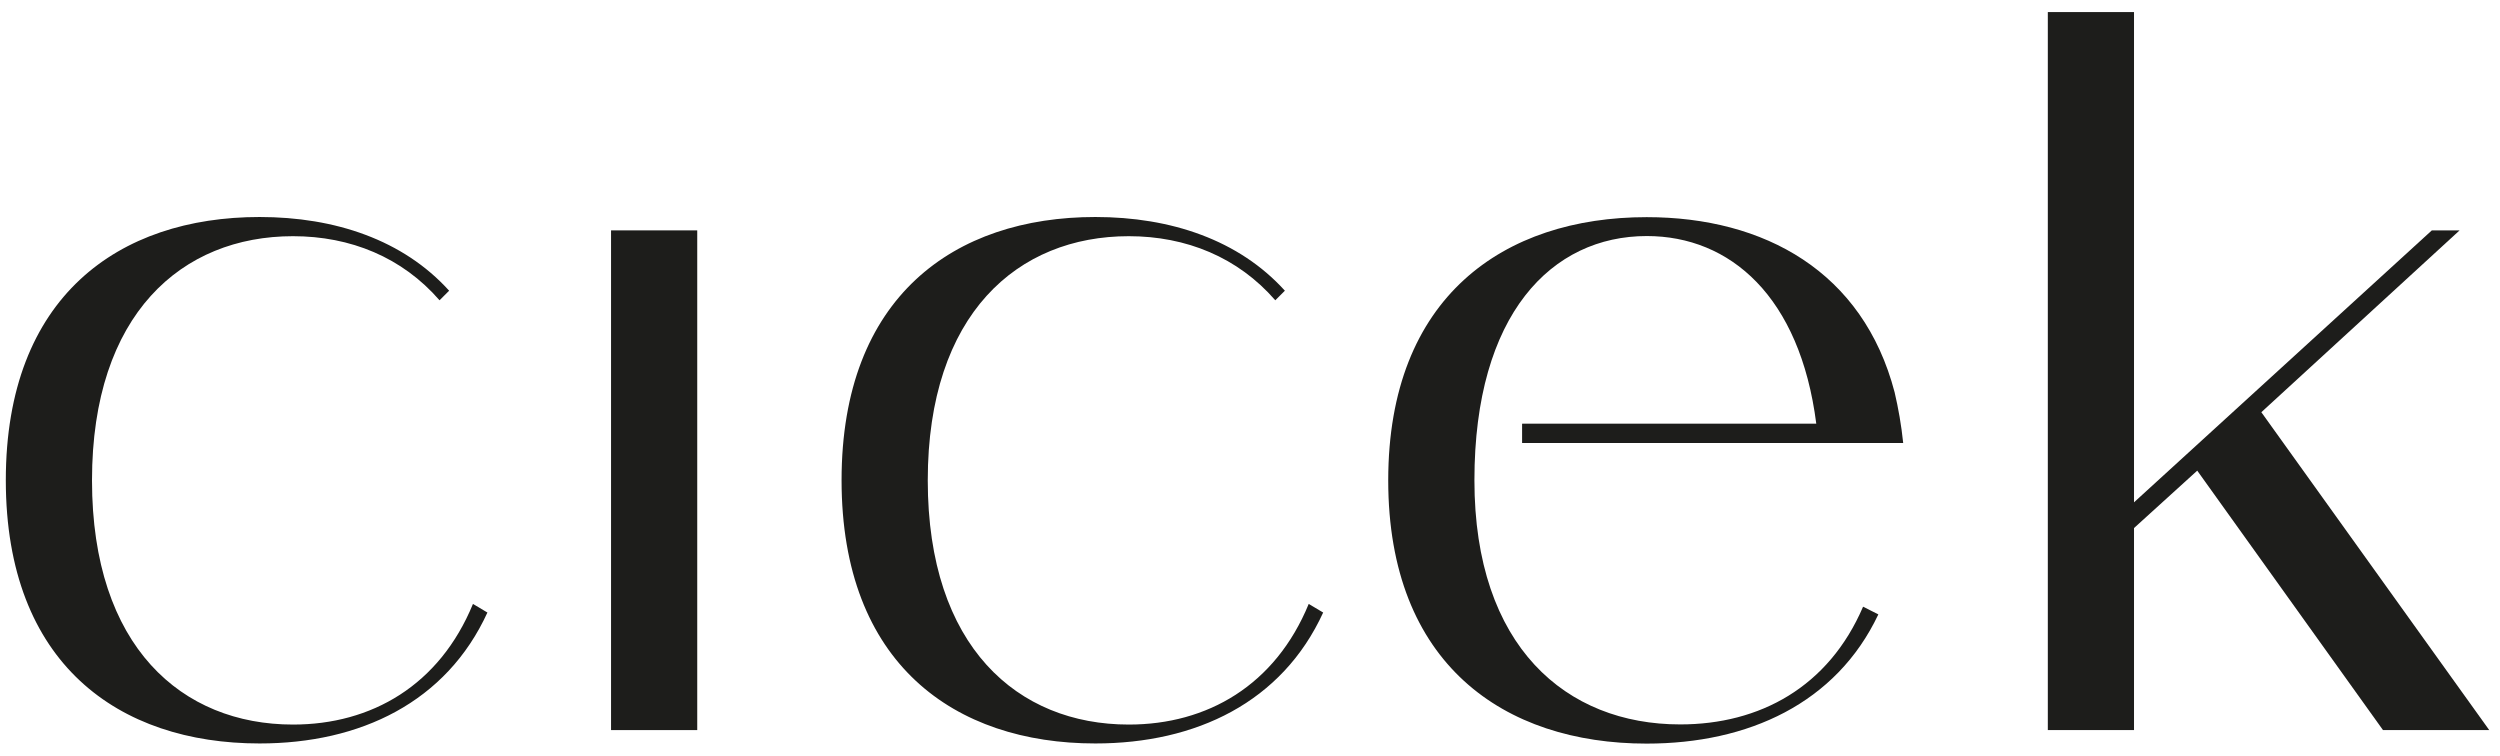 <svg xmlns="http://www.w3.org/2000/svg" fill="none" viewBox="0 0 172 52" height="52" width="172">
<path fill="#1D1D1B" d="M33.54 42.13C30.71 48.32 24.78 51.15 17.86 51.15C8.18 51.15 0.4 45.68 0.4 33.04C0.4 20.4 8.17 14.93 17.86 14.93C23.06 14.93 27.74 16.51 30.9 20L30.24 20.66C27.67 17.7 24.11 16.25 20.16 16.25C12.52 16.25 6.33 21.59 6.33 33.05C6.33 44.51 12.52 49.85 20.16 49.85C25.56 49.85 30.24 47.15 32.54 41.55L33.53 42.14L33.54 42.13Z"></path>
<path fill="#1D1D1B" d="M47.97 50.23H42.04V15.85H47.97V50.23Z"></path>
<path fill="#1D1D1B" d="M91.04 42.13C88.21 48.32 82.28 51.15 75.36 51.15C65.68 51.15 57.9 45.68 57.9 33.04C57.9 20.4 65.67 14.93 75.36 14.93C80.56 14.93 85.24 16.51 88.4 20L87.74 20.66C85.17 17.7 81.61 16.25 77.66 16.25C70.02 16.25 63.83 21.59 63.83 33.05C63.83 44.51 70.02 49.85 77.66 49.85C83.06 49.85 87.74 47.15 90.04 41.55L91.03 42.14L91.04 42.13Z"></path>
<path fill="#1D1D1B" d="M104.74 29.15H124.96C123.84 20.39 119.03 16.24 113.3 16.24C106.78 16.24 101.44 21.58 101.44 33.04C101.44 44.5 107.76 49.84 115.6 49.84C121.07 49.84 125.81 47.27 128.18 41.74L129.23 42.27C126.33 48.4 120.27 51.16 113.29 51.16C103.48 51.16 95.51 45.69 95.51 33.05C95.51 20.41 103.48 14.94 113.29 14.94C121.39 14.94 128.18 18.69 130.35 26.99C130.61 28.11 130.81 29.23 130.94 30.48H104.72V29.16L104.74 29.15Z"></path>
<path fill="#1D1D1B" d="M151.17 32.38L146.82 36.33V50.23H140.89V0.83H146.82V34.56L167.31 15.85H169.22L155.58 28.36L171.26 50.23H163.95L151.17 32.38Z"></path>
</svg>
